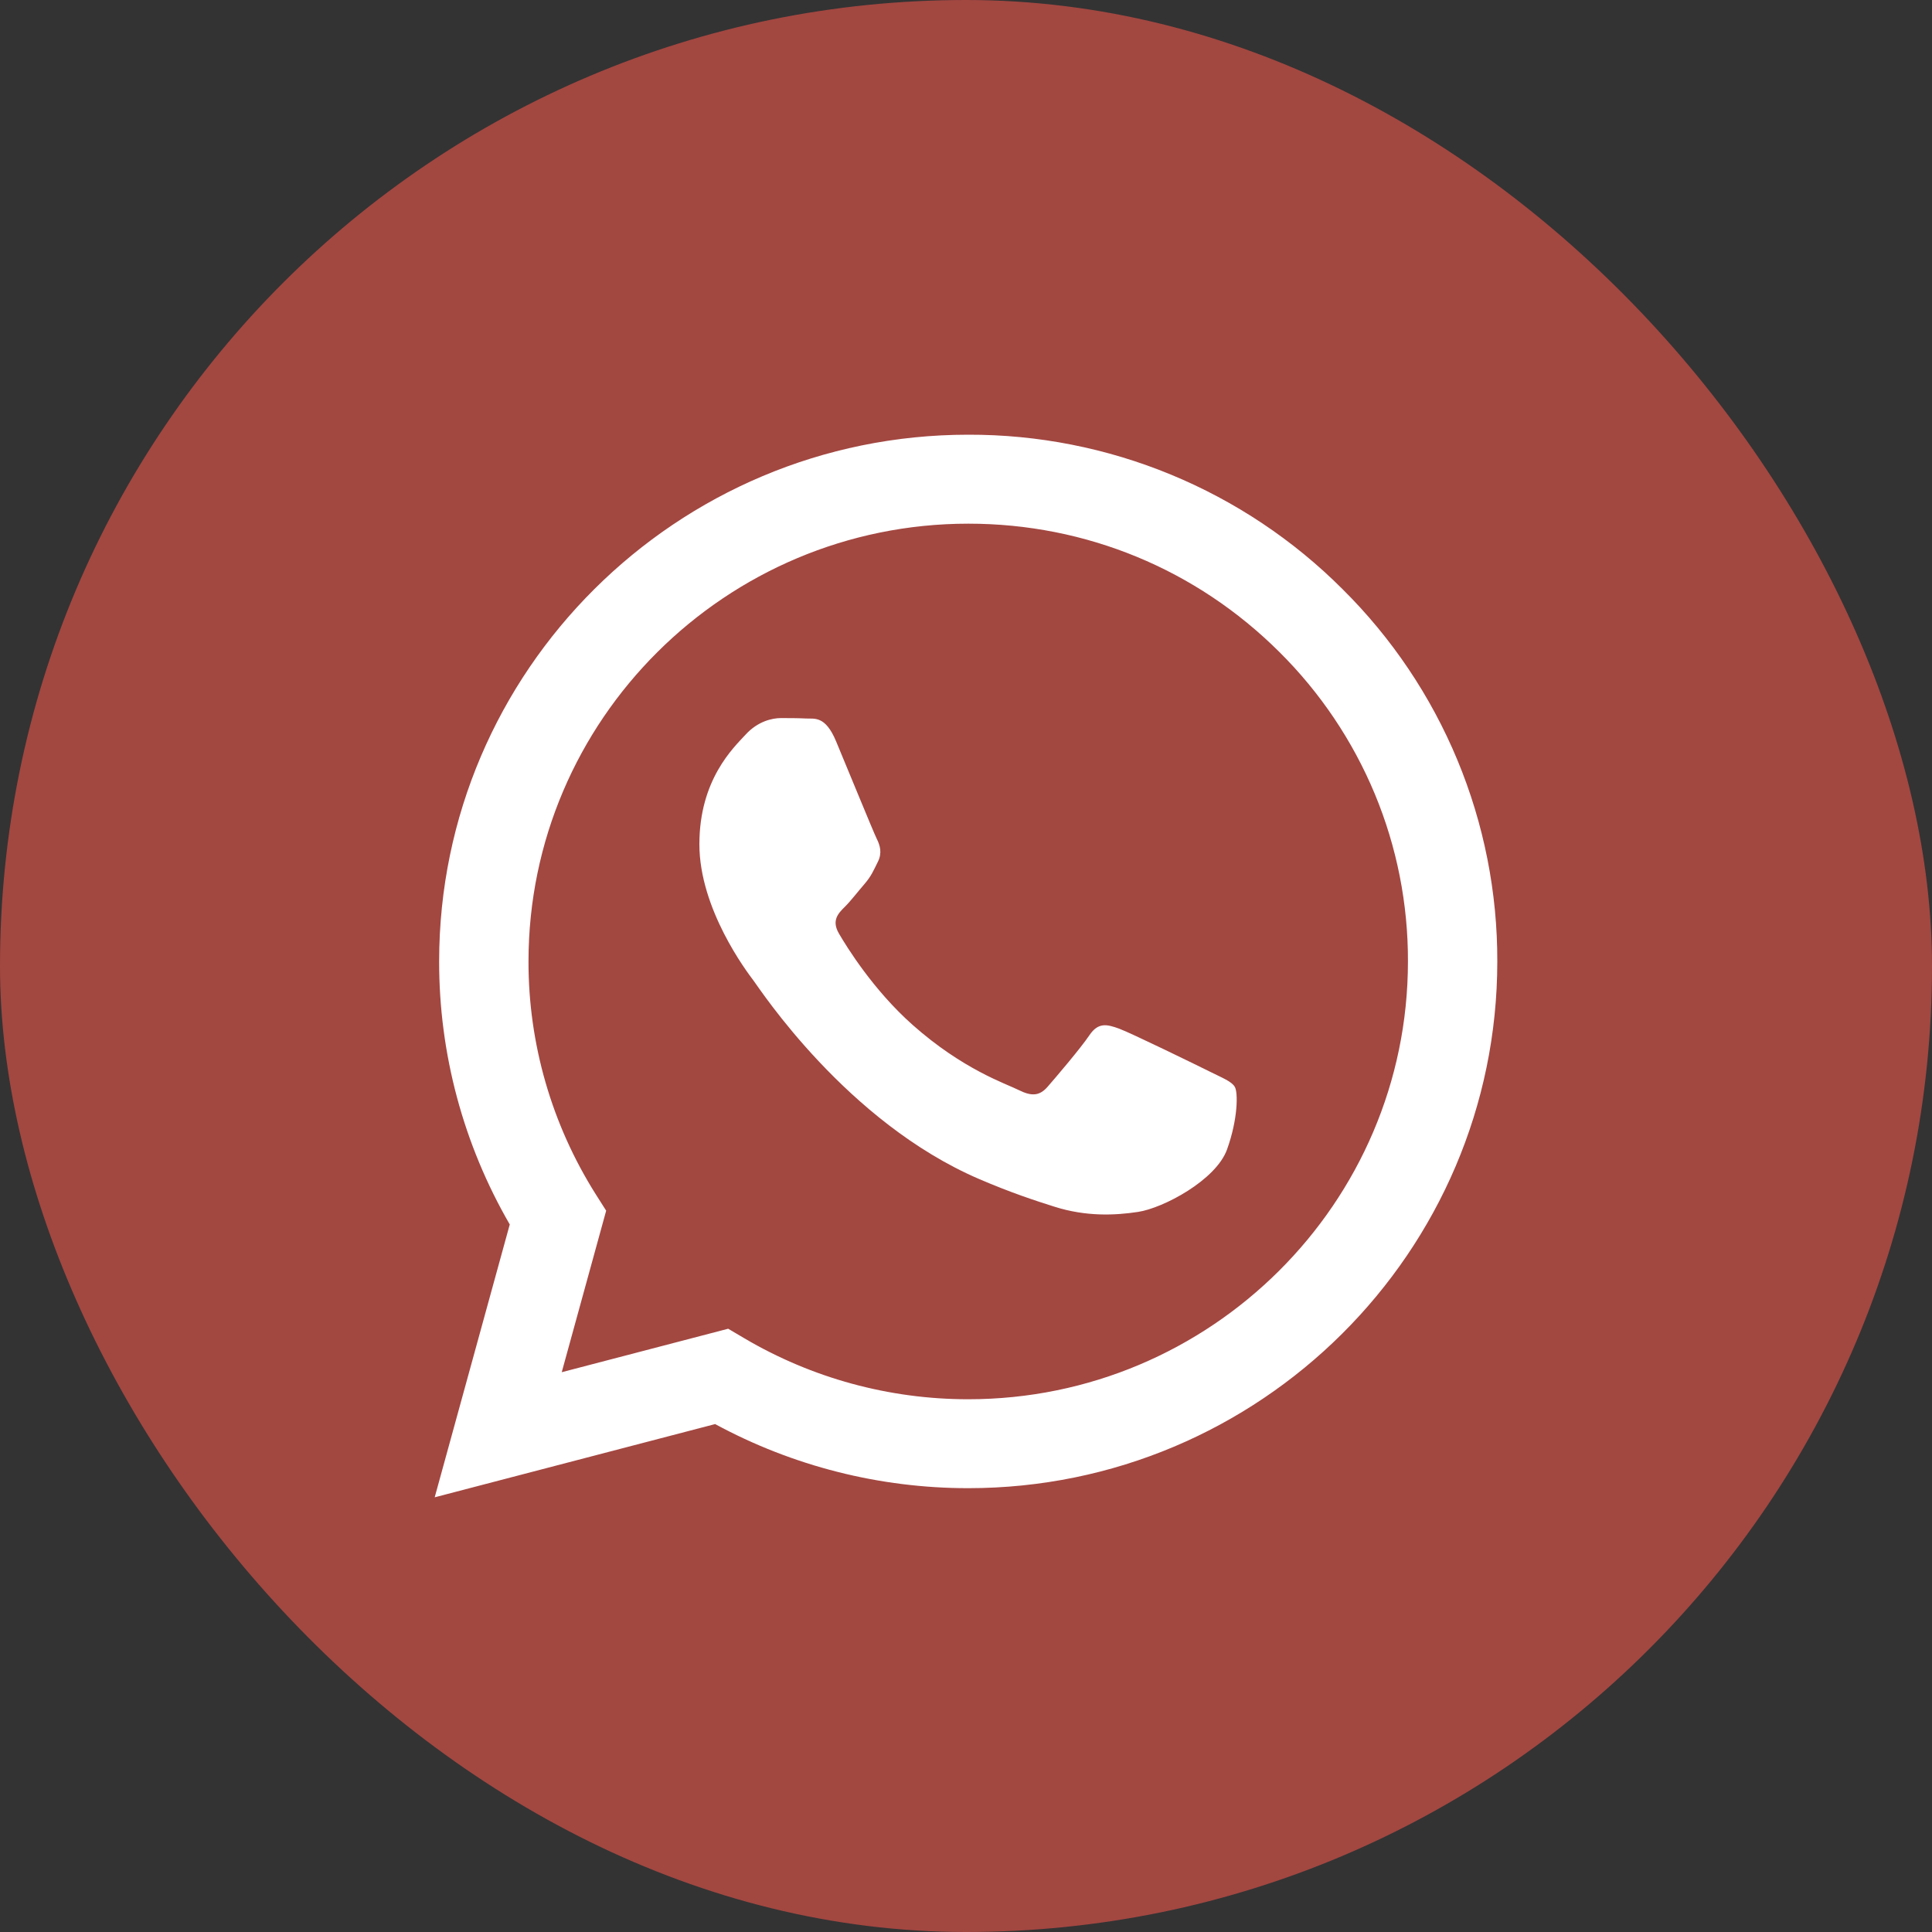 <?xml version="1.0" encoding="UTF-8"?> <svg xmlns="http://www.w3.org/2000/svg" width="40" height="40" viewBox="0 0 40 40" fill="none"><rect x="0" y="0" width="40" height="40" fill="#333333" stroke="none"/> <rect width="40" height="40" rx="20" fill="#A34741"></rect> <path fill-rule="evenodd" clip-rule="evenodd" d="M25.041 22.183C24.766 22.047 23.42 21.389 23.17 21.297C22.919 21.206 22.737 21.161 22.554 21.435C22.371 21.706 21.847 22.32 21.688 22.502C21.528 22.684 21.368 22.706 21.095 22.57C20.821 22.433 19.939 22.146 18.893 21.218C18.08 20.496 17.53 19.604 17.371 19.331C17.211 19.059 17.353 18.911 17.491 18.775C17.614 18.653 17.764 18.457 17.901 18.299C18.038 18.139 18.084 18.026 18.175 17.843C18.267 17.662 18.221 17.503 18.152 17.366C18.084 17.23 17.537 15.889 17.308 15.343C17.086 14.813 16.86 14.885 16.693 14.876C16.533 14.868 16.35 14.867 16.168 14.867C15.986 14.867 15.689 14.934 15.438 15.208C15.187 15.48 14.48 16.139 14.48 17.48C14.48 18.82 15.46 20.116 15.598 20.298C15.735 20.479 17.527 23.231 20.273 24.411C20.927 24.692 21.436 24.859 21.833 24.984C22.489 25.192 23.086 25.163 23.558 25.092C24.083 25.014 25.177 24.433 25.405 23.797C25.633 23.161 25.633 22.615 25.565 22.502C25.497 22.388 25.314 22.32 25.04 22.183H25.041ZM20.047 28.97H20.043C18.412 28.97 16.811 28.534 15.408 27.706L15.076 27.51L11.63 28.41L12.55 25.066L12.333 24.724C11.422 23.279 10.939 21.608 10.942 19.902C10.944 14.906 15.027 10.842 20.05 10.842C22.482 10.842 24.768 11.786 26.487 13.498C27.334 14.338 28.006 15.338 28.464 16.438C28.921 17.538 29.154 18.718 29.15 19.908C29.149 24.904 25.064 28.97 20.047 28.97ZM27.795 12.197C26.78 11.181 25.572 10.375 24.242 9.826C22.912 9.277 21.485 8.996 20.046 9C14.009 9 9.094 13.89 9.092 19.901C9.089 21.814 9.594 23.694 10.554 25.351L9 31L14.806 29.484C16.413 30.355 18.213 30.811 20.042 30.811H20.047C26.083 30.811 30.998 25.921 31 19.909C31.004 18.477 30.723 17.058 30.173 15.734C29.623 14.41 28.815 13.208 27.795 12.197Z" fill="white"></path> </svg> 